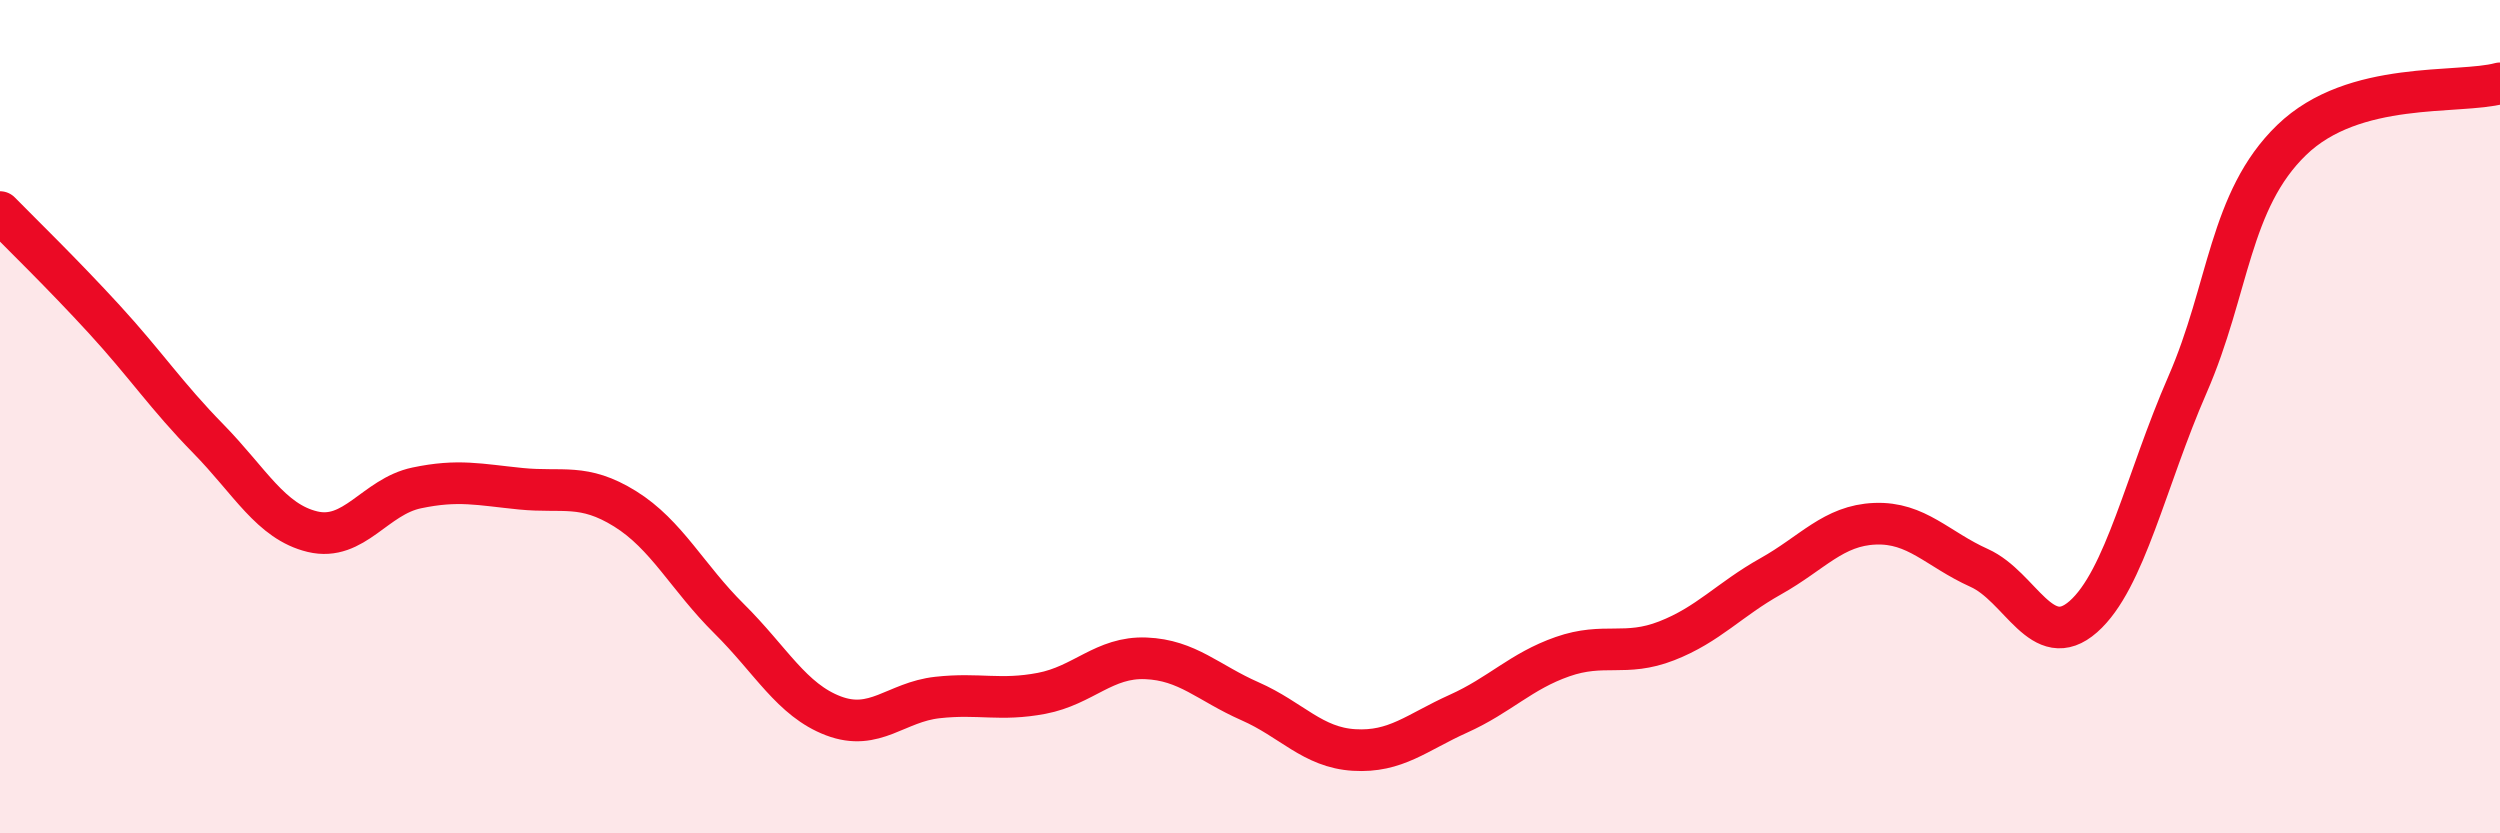 
    <svg width="60" height="20" viewBox="0 0 60 20" xmlns="http://www.w3.org/2000/svg">
      <path
        d="M 0,5.09 C 0.5,5.6 1.5,6.57 2.5,7.66 C 3.5,8.75 4,9.51 5,10.53 C 6,11.55 6.5,12.52 7.5,12.76 C 8.5,13 9,11.92 10,11.71 C 11,11.5 11.5,11.63 12.5,11.73 C 13.5,11.83 14,11.59 15,12.21 C 16,12.83 16.5,13.86 17.5,14.85 C 18.5,15.84 19,16.8 20,17.18 C 21,17.56 21.5,16.85 22.5,16.74 C 23.5,16.63 24,16.83 25,16.64 C 26,16.45 26.5,15.76 27.5,15.8 C 28.5,15.84 29,16.39 30,16.83 C 31,17.27 31.5,17.94 32.5,18 C 33.5,18.06 34,17.58 35,17.13 C 36,16.68 36.5,16.11 37.5,15.76 C 38.5,15.41 39,15.77 40,15.38 C 41,14.99 41.5,14.39 42.5,13.83 C 43.5,13.27 44,12.61 45,12.57 C 46,12.53 46.5,13.18 47.5,13.63 C 48.5,14.08 49,15.68 50,14.8 C 51,13.92 51.5,11.52 52.5,9.23 C 53.5,6.94 53.5,4.81 55,3.36 C 56.5,1.91 59,2.27 60,2L60 20L0 20Z"
        fill="#EB0A25"
        opacity="0.1"
        stroke-linecap="round"
        stroke-linejoin="round"
      />
      <path
        d="M 0,5.09 C 0.5,5.6 1.5,6.57 2.5,7.66 C 3.5,8.75 4,9.51 5,10.53 C 6,11.55 6.5,12.52 7.5,12.76 C 8.5,13 9,11.92 10,11.71 C 11,11.5 11.5,11.63 12.5,11.73 C 13.5,11.83 14,11.59 15,12.21 C 16,12.83 16.5,13.86 17.5,14.85 C 18.5,15.84 19,16.8 20,17.18 C 21,17.56 21.5,16.85 22.5,16.74 C 23.5,16.63 24,16.83 25,16.64 C 26,16.45 26.5,15.76 27.5,15.8 C 28.5,15.84 29,16.39 30,16.83 C 31,17.27 31.5,17.94 32.5,18 C 33.5,18.06 34,17.58 35,17.13 C 36,16.68 36.5,16.11 37.5,15.76 C 38.5,15.41 39,15.77 40,15.38 C 41,14.99 41.5,14.39 42.5,13.83 C 43.5,13.27 44,12.61 45,12.57 C 46,12.53 46.5,13.18 47.5,13.63 C 48.5,14.08 49,15.68 50,14.8 C 51,13.92 51.5,11.52 52.5,9.23 C 53.5,6.94 53.5,4.81 55,3.36 C 56.5,1.91 59,2.27 60,2"
        stroke="#EB0A25"
        stroke-width="1"
        fill="none"
        stroke-linecap="round"
        stroke-linejoin="round"
      />
    </svg>
  